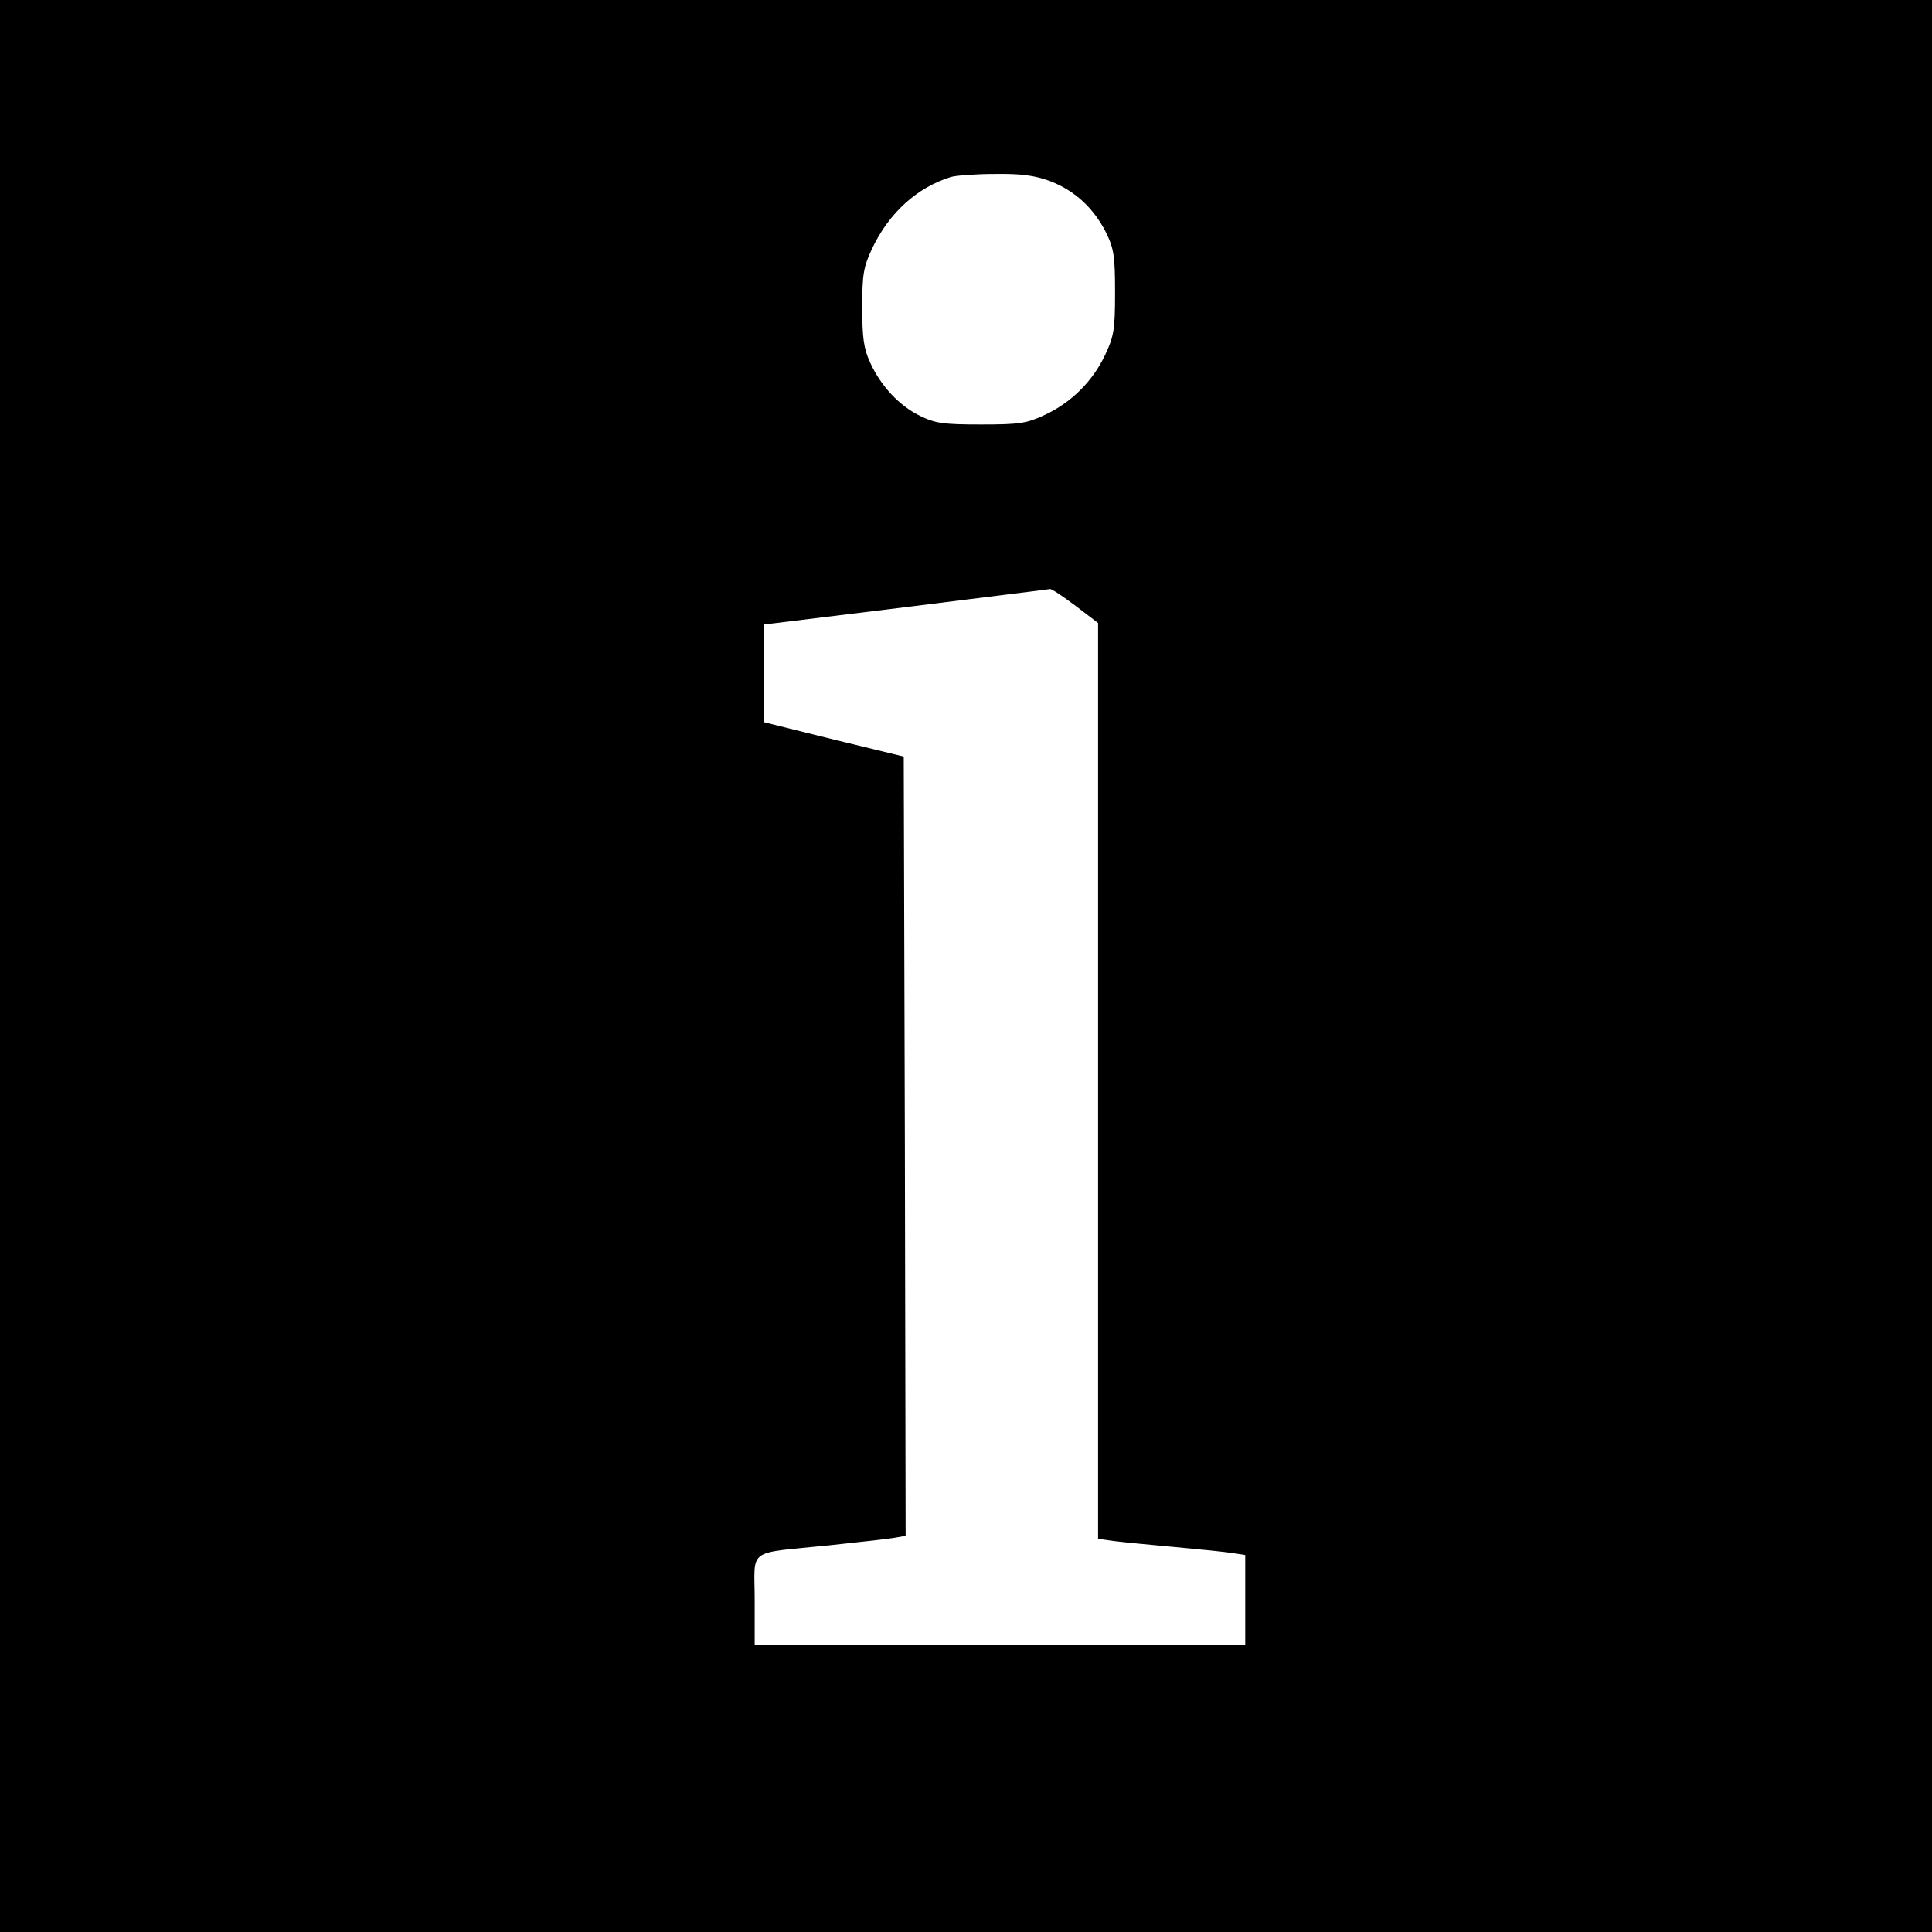 <?xml version="1.0" standalone="no"?>
<!DOCTYPE svg PUBLIC "-//W3C//DTD SVG 20010904//EN"
 "http://www.w3.org/TR/2001/REC-SVG-20010904/DTD/svg10.dtd">
<svg version="1.0" xmlns="http://www.w3.org/2000/svg"
 width="512pt" height="512pt" viewBox="0 0 512 512"
 preserveAspectRatio="xMidYMid meet">
<g transform="translate(0,512) scale(0.1,-0.1)"
fill="#000000" stroke="none">
<path d="M0 2560 l0 -2560 2560 0 2560 0 0 2560 0 2560 -2560 0 -2560 0 0
-2560z m2783 2080 c65 -25 115 -71 148 -136 21 -43 24 -63 24 -159 0 -98 -3
-116 -26 -165 -33 -70 -89 -126 -159 -159 -49 -23 -67 -26 -170 -26 -100 0
-121 3 -162 23 -55 27 -103 78 -132 141 -17 37 -21 65 -21 146 0 87 3 107 26
156 45 95 119 162 209 190 14 4 66 8 117 8 70 1 105 -4 146 -19z m68 -1126
l59 -45 0 -1213 0 -1214 43 -6 c23 -3 96 -10 162 -16 66 -6 135 -13 153 -16
l32 -5 0 -119 0 -120 -650 0 -650 0 0 120 c0 140 -25 122 200 145 85 9 165 18
178 21 l22 4 -2 1033 -3 1032 -185 45 -185 46 0 129 0 130 375 46 c206 26 379
47 383 48 5 0 35 -20 68 -45z"/>
</g>
</svg>
